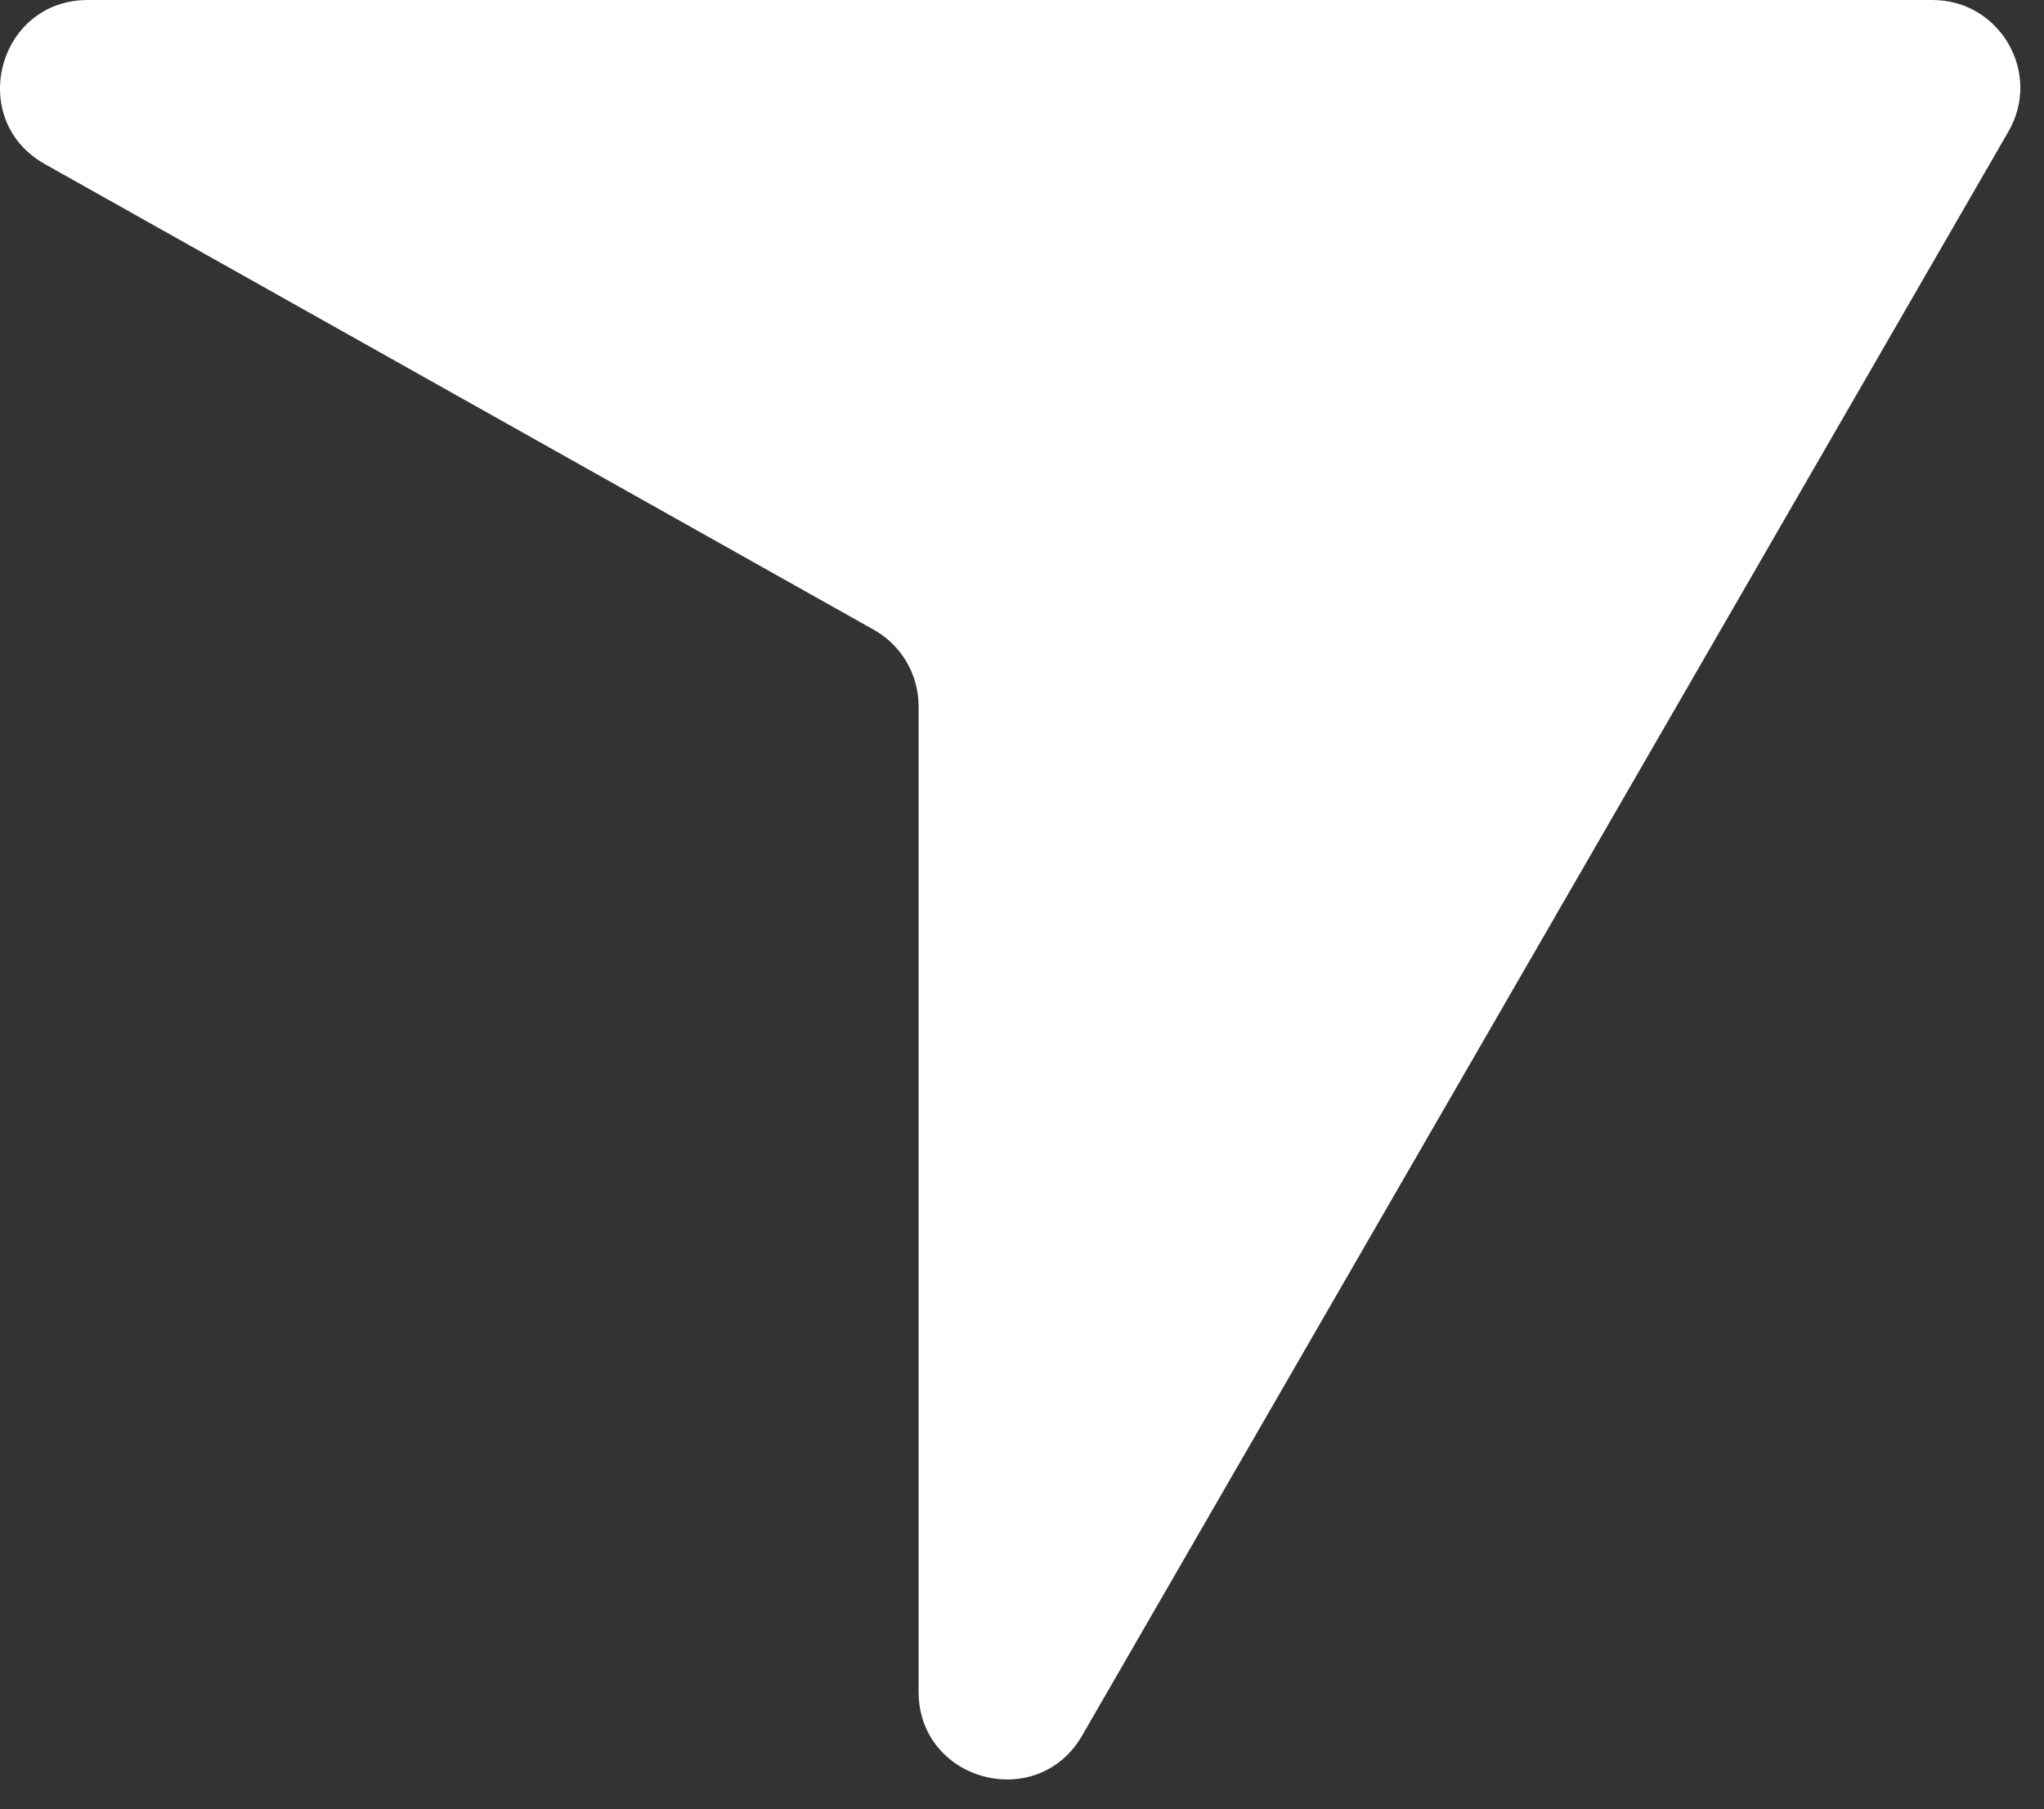 <svg width="61" height="54" viewBox="0 0 61 54" fill="none" xmlns="http://www.w3.org/2000/svg">
<rect x="0" y="0" width="61" height="54" fill="#333333" stroke="none"/>
<path d="M57.674 0C59.687 0.001 60.946 2.18 59.94 3.924L32.296 51.803C30.958 54.121 27.414 53.172 27.414 50.495V21.08C27.414 20.135 26.904 19.262 26.08 18.799L1.339 4.898C-1.009 3.579 -0.072 -1.05547e-07 2.621 0H57.674Z" fill="white"/>
</svg>
